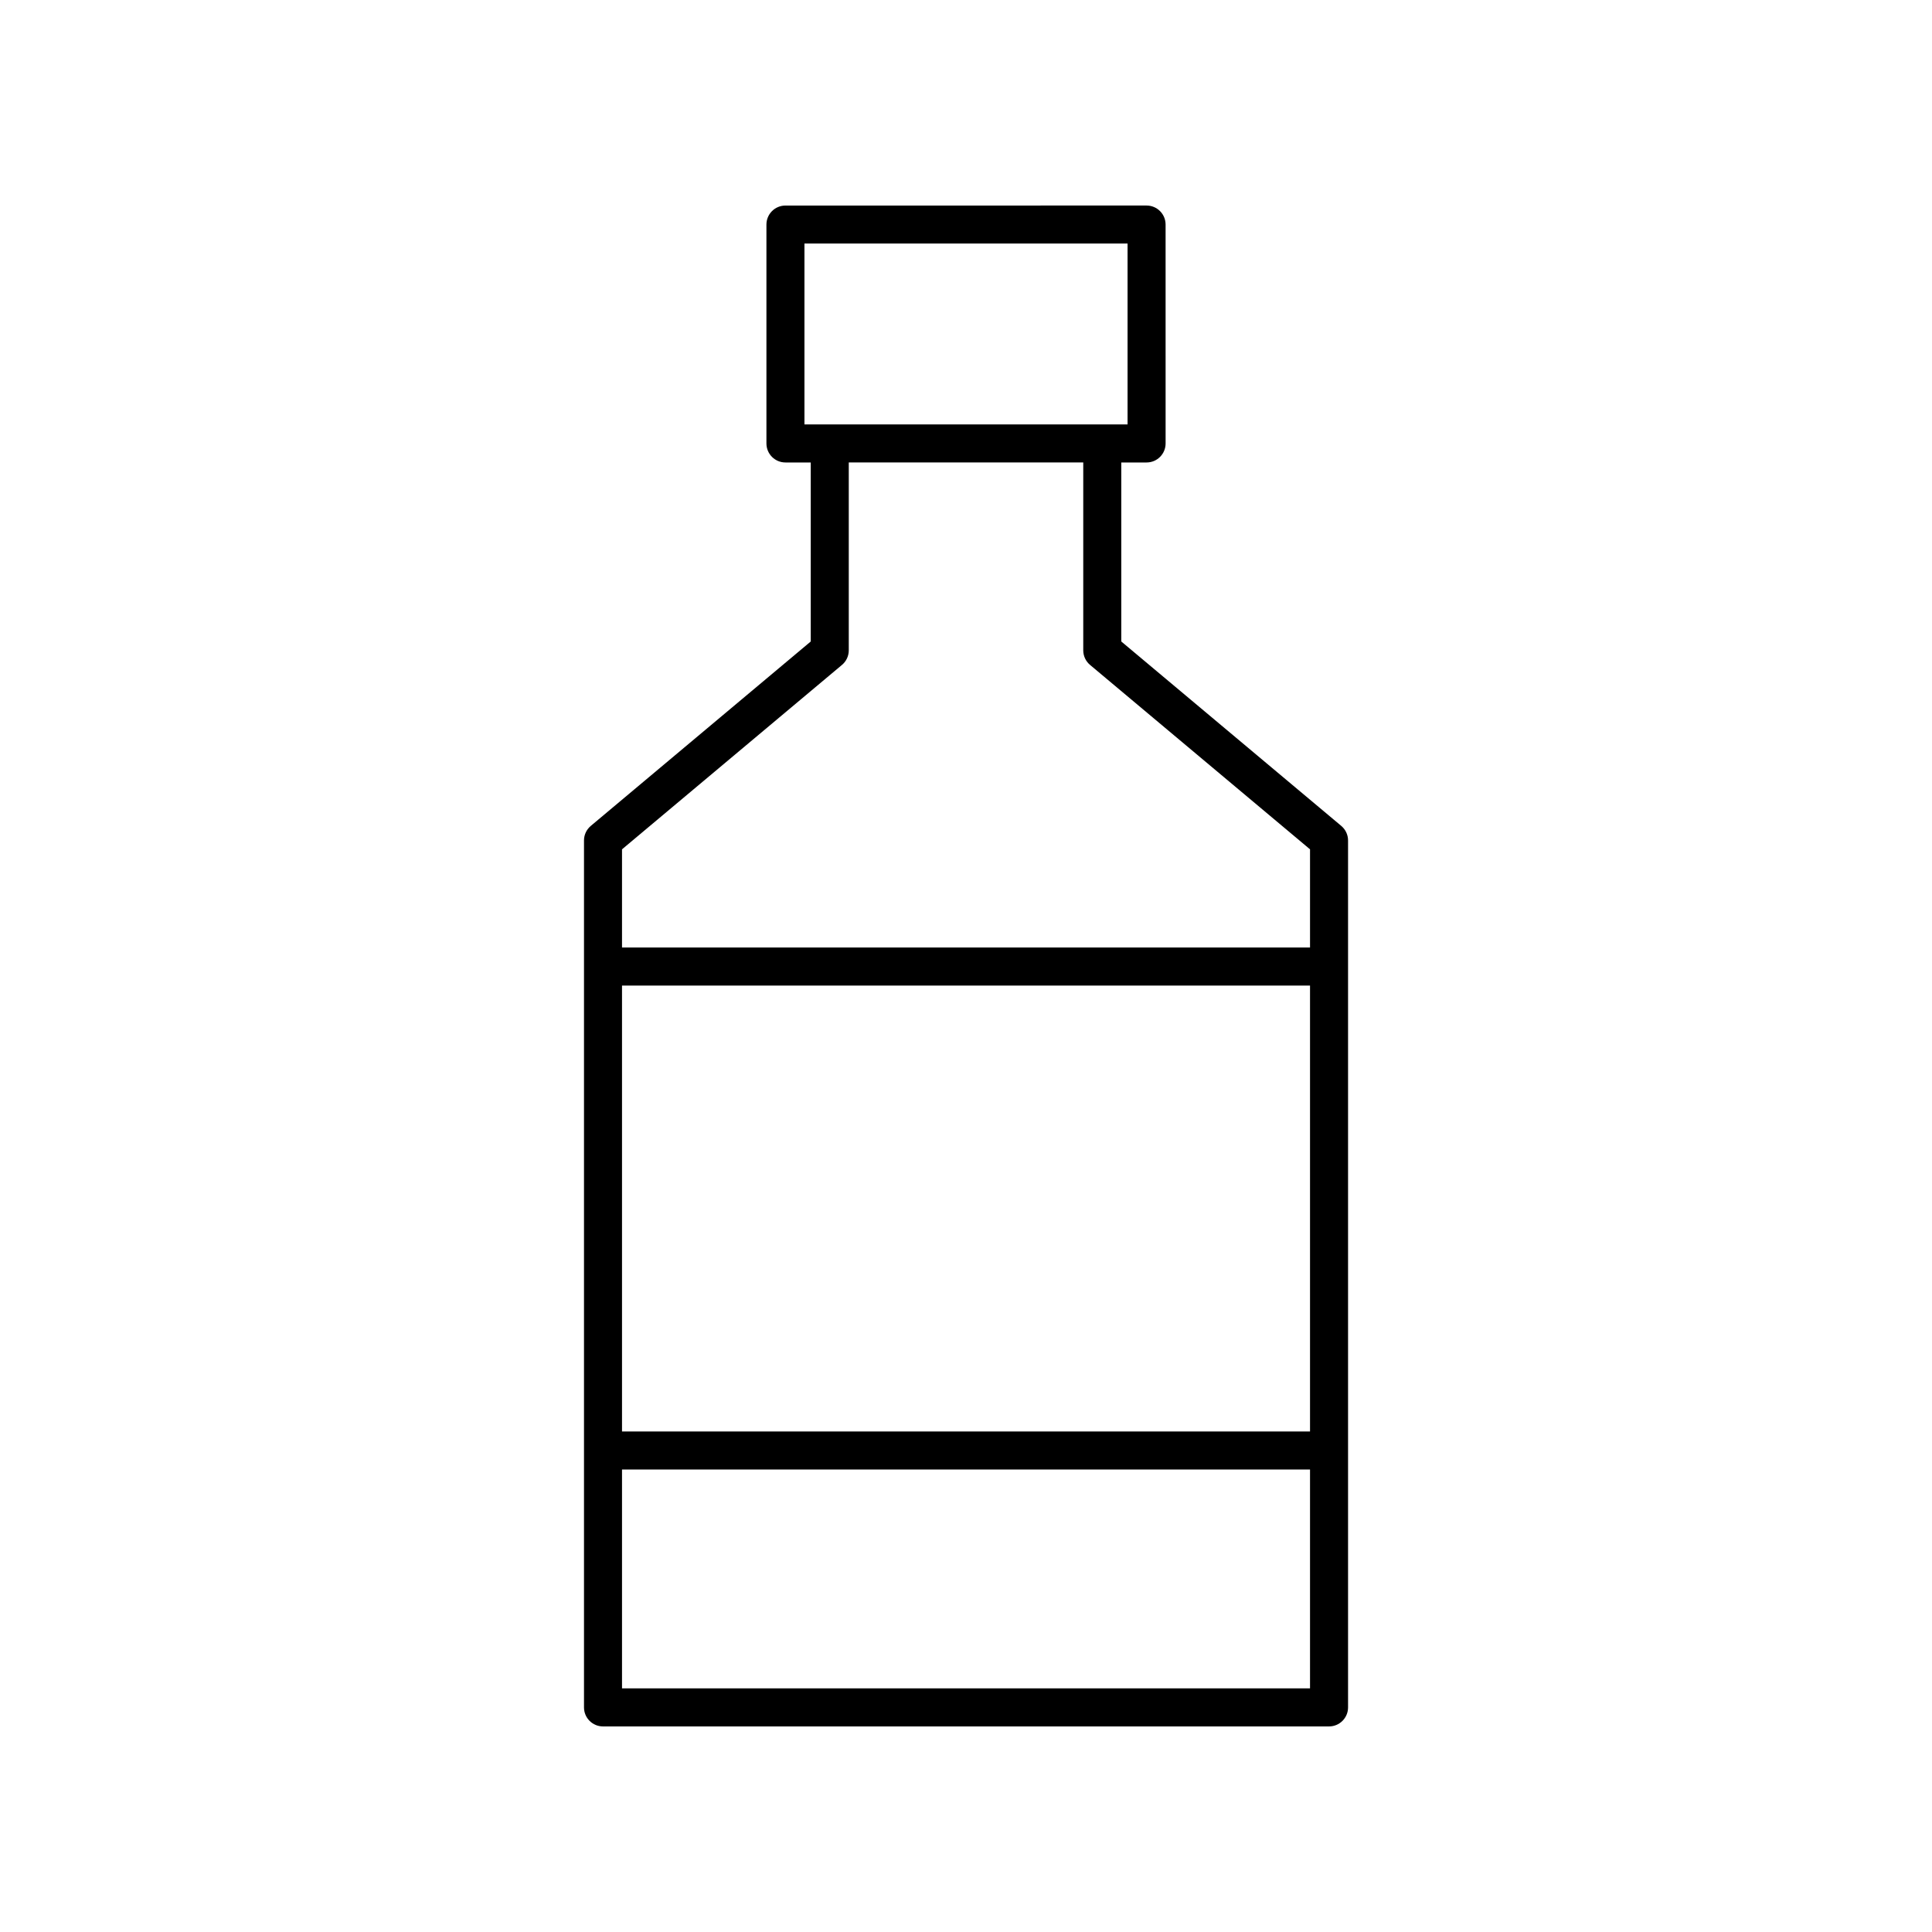 <?xml version="1.0" encoding="UTF-8"?>
<!-- Uploaded to: SVG Repo, www.svgrepo.com, Generator: SVG Repo Mixer Tools -->
<svg fill="#000000" width="800px" height="800px" version="1.1" viewBox="144 144 512 512" xmlns="http://www.w3.org/2000/svg">
 <path d="m303.8 601.52h192.41c2.785 0 5.039-2.254 5.039-5.039v-229.75c0-1.492-0.66-2.902-1.801-3.859l-58.297-48.871v-47.441h6.707c2.785 0 5.039-2.254 5.039-5.039l-0.004-58.012c0-2.781-2.254-5.039-5.039-5.039l-95.703 0.004c-2.785 0-5.039 2.254-5.039 5.039v58.008c0 2.781 2.254 5.039 5.039 5.039h6.707v47.441l-58.293 48.871c-1.141 0.957-1.801 2.367-1.801 3.859v229.75c0 2.781 2.254 5.039 5.039 5.039zm53.387-345.04v-47.934h85.629v47.934zm-48.348 112.6 58.293-48.871c1.141-0.957 1.801-2.367 1.801-3.859v-49.793h62.141v49.793c0 1.492 0.66 2.902 1.801 3.859l58.297 48.871v26.023h-182.33zm0 36.102h182.33v118.18h-182.33zm0 128.25h182.33v58.008h-182.33z"/>
</svg>